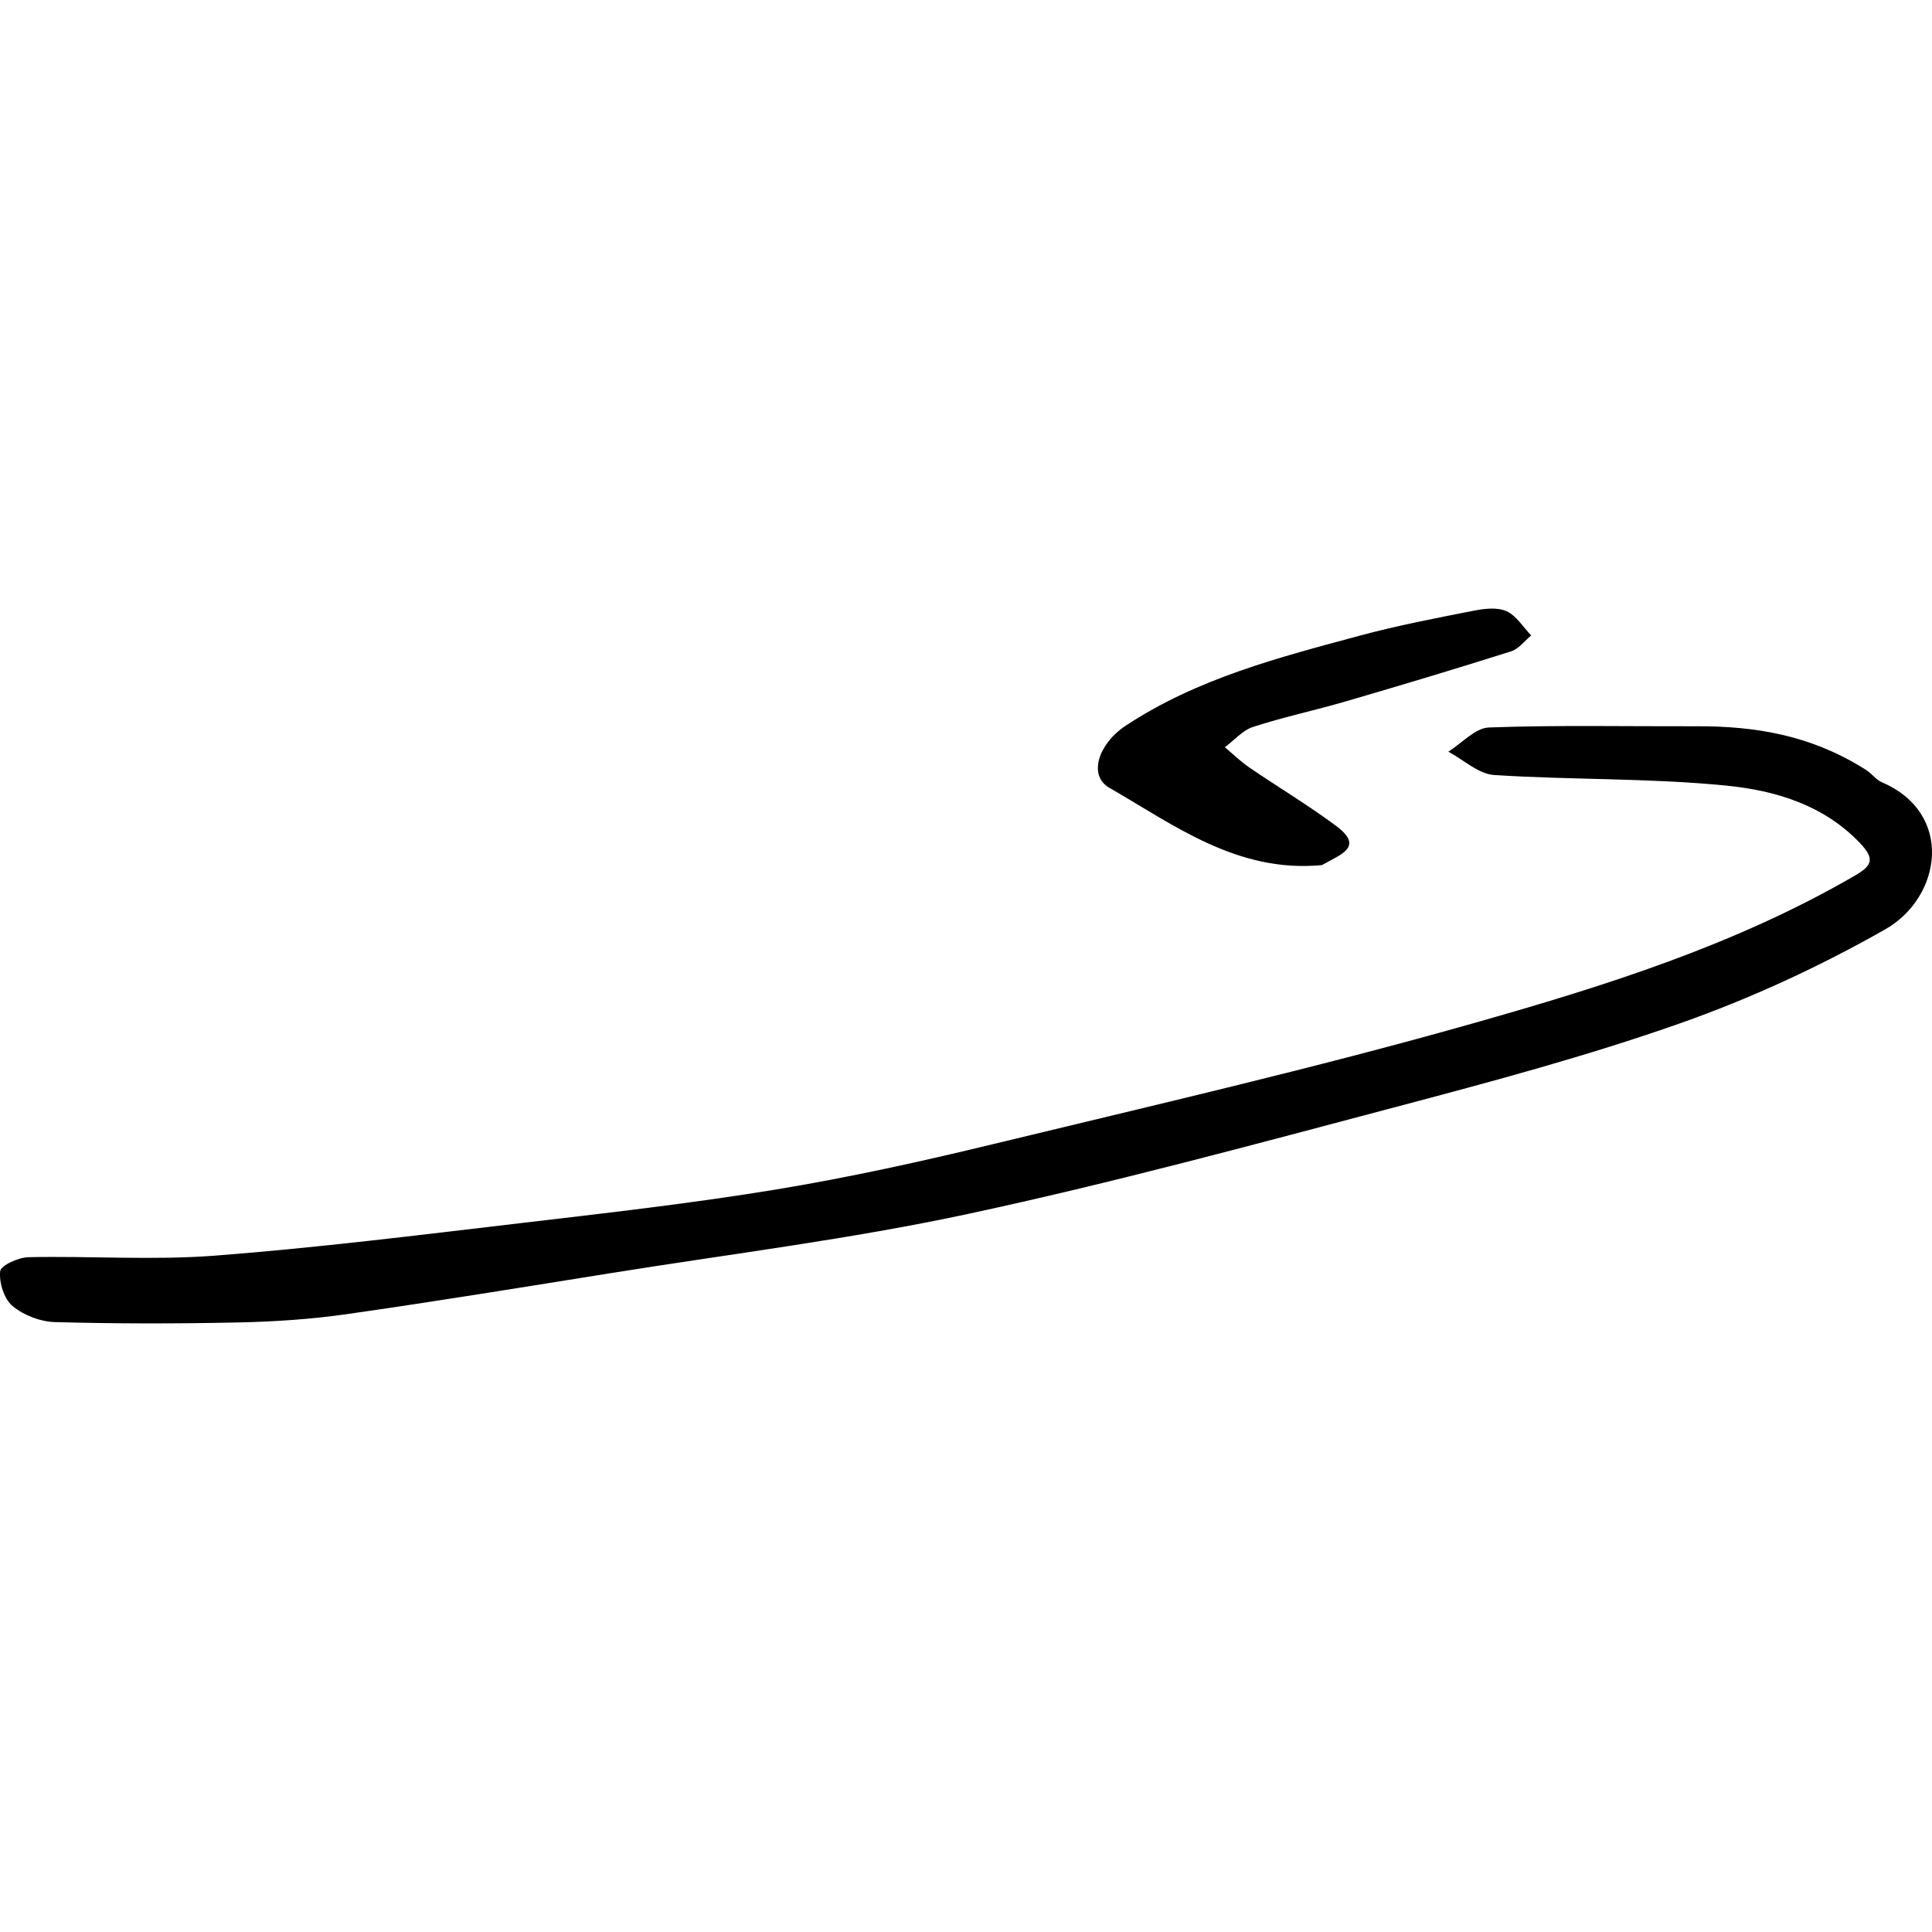 <svg stroke-linejoin="round" stroke-linecap="round" fill="none" stroke="black" xml:space="preserve" viewBox="-0 0 233.207 86.283" height="233.207px" width="233.207px" y="0px" x="0px" xmlns:xlink="http://www.w3.org/1999/xlink" xmlns="http://www.w3.org/2000/svg" id="Contours" version="1.1"><path d="M224.823 19.211 C225.912 19.8 226.396 20.638 227.107 20.941 C235.937 24.697 234.372 34.843 227.566 38.714 C219.695 43.189 211.342 47.051 202.803 50.058 C191.572 54.014 180.016 57.106 168.49 60.157 C151.342 64.697 134.199 69.345 116.865 73.065 C102.654 76.115 88.171 77.9 73.801 80.203 C63.165 81.908 52.533 83.64 41.871 85.164 C37.55 85.781 33.159 86.073 28.793 86.167 C21.407 86.326 14.011 86.33 6.627 86.124 C4.875 86.075 2.849 85.302 1.514 84.186 C0.49 83.33 -0.126 81.359 0.022 79.986 C0.098 79.279 2.23 78.315 3.45 78.289 C10.945 78.133 18.482 78.678 25.937 78.105 C38.246 77.16 50.513 75.627 62.78 74.186 C73.074 72.976 83.386 71.811 93.609 70.13 C102.411 68.683 111.15 66.754 119.824 64.654 C139.189 59.967 158.624 55.496 177.786 50.069 C193.647 45.578 209.452 40.615 223.881 32.242 C225.942 31.046 226.369 30.25 224.517 28.307 C220.09 23.662 214.262 21.957 208.413 21.371 C199.112 20.439 189.698 20.693 180.355 20.087 C178.458 19.964 176.664 18.251 174.823 17.271 C176.458 16.251 178.063 14.41 179.732 14.349 C188.11 14.047 196.505 14.229 204.895 14.205 C211.812 14.186 218.434 15.265 224.823 19.211 z" stroke="none" opacity="1" fill="#000000" class="selected"></path><path d="M159.573 30.961 C149.379 31.931 141.809 26.182 133.889 21.62 C131.297 20.127 132.647 16.278 135.815 14.178 C144.488 8.434 154.371 5.895 164.204 3.248 C168.719 2.032 173.329 1.151 177.921 0.249 C179.201 -0.002 180.751 -0.183 181.854 0.318 C183.042 0.856 183.85 2.232 184.823 3.243 C184.022 3.899 183.322 4.871 182.405 5.16 C175.783 7.255 169.128 9.25 162.461 11.196 C158.744 12.28 154.941 13.086 151.262 14.279 C149.992 14.691 148.979 15.894 147.848 16.736 C148.836 17.561 149.766 18.472 150.824 19.195 C154.291 21.563 157.908 23.723 161.272 26.227 C164.753 28.818 161.771 29.679 159.573 30.961 z" stroke="none" opacity="1" fill="#000000" class="selected"></path></svg>
